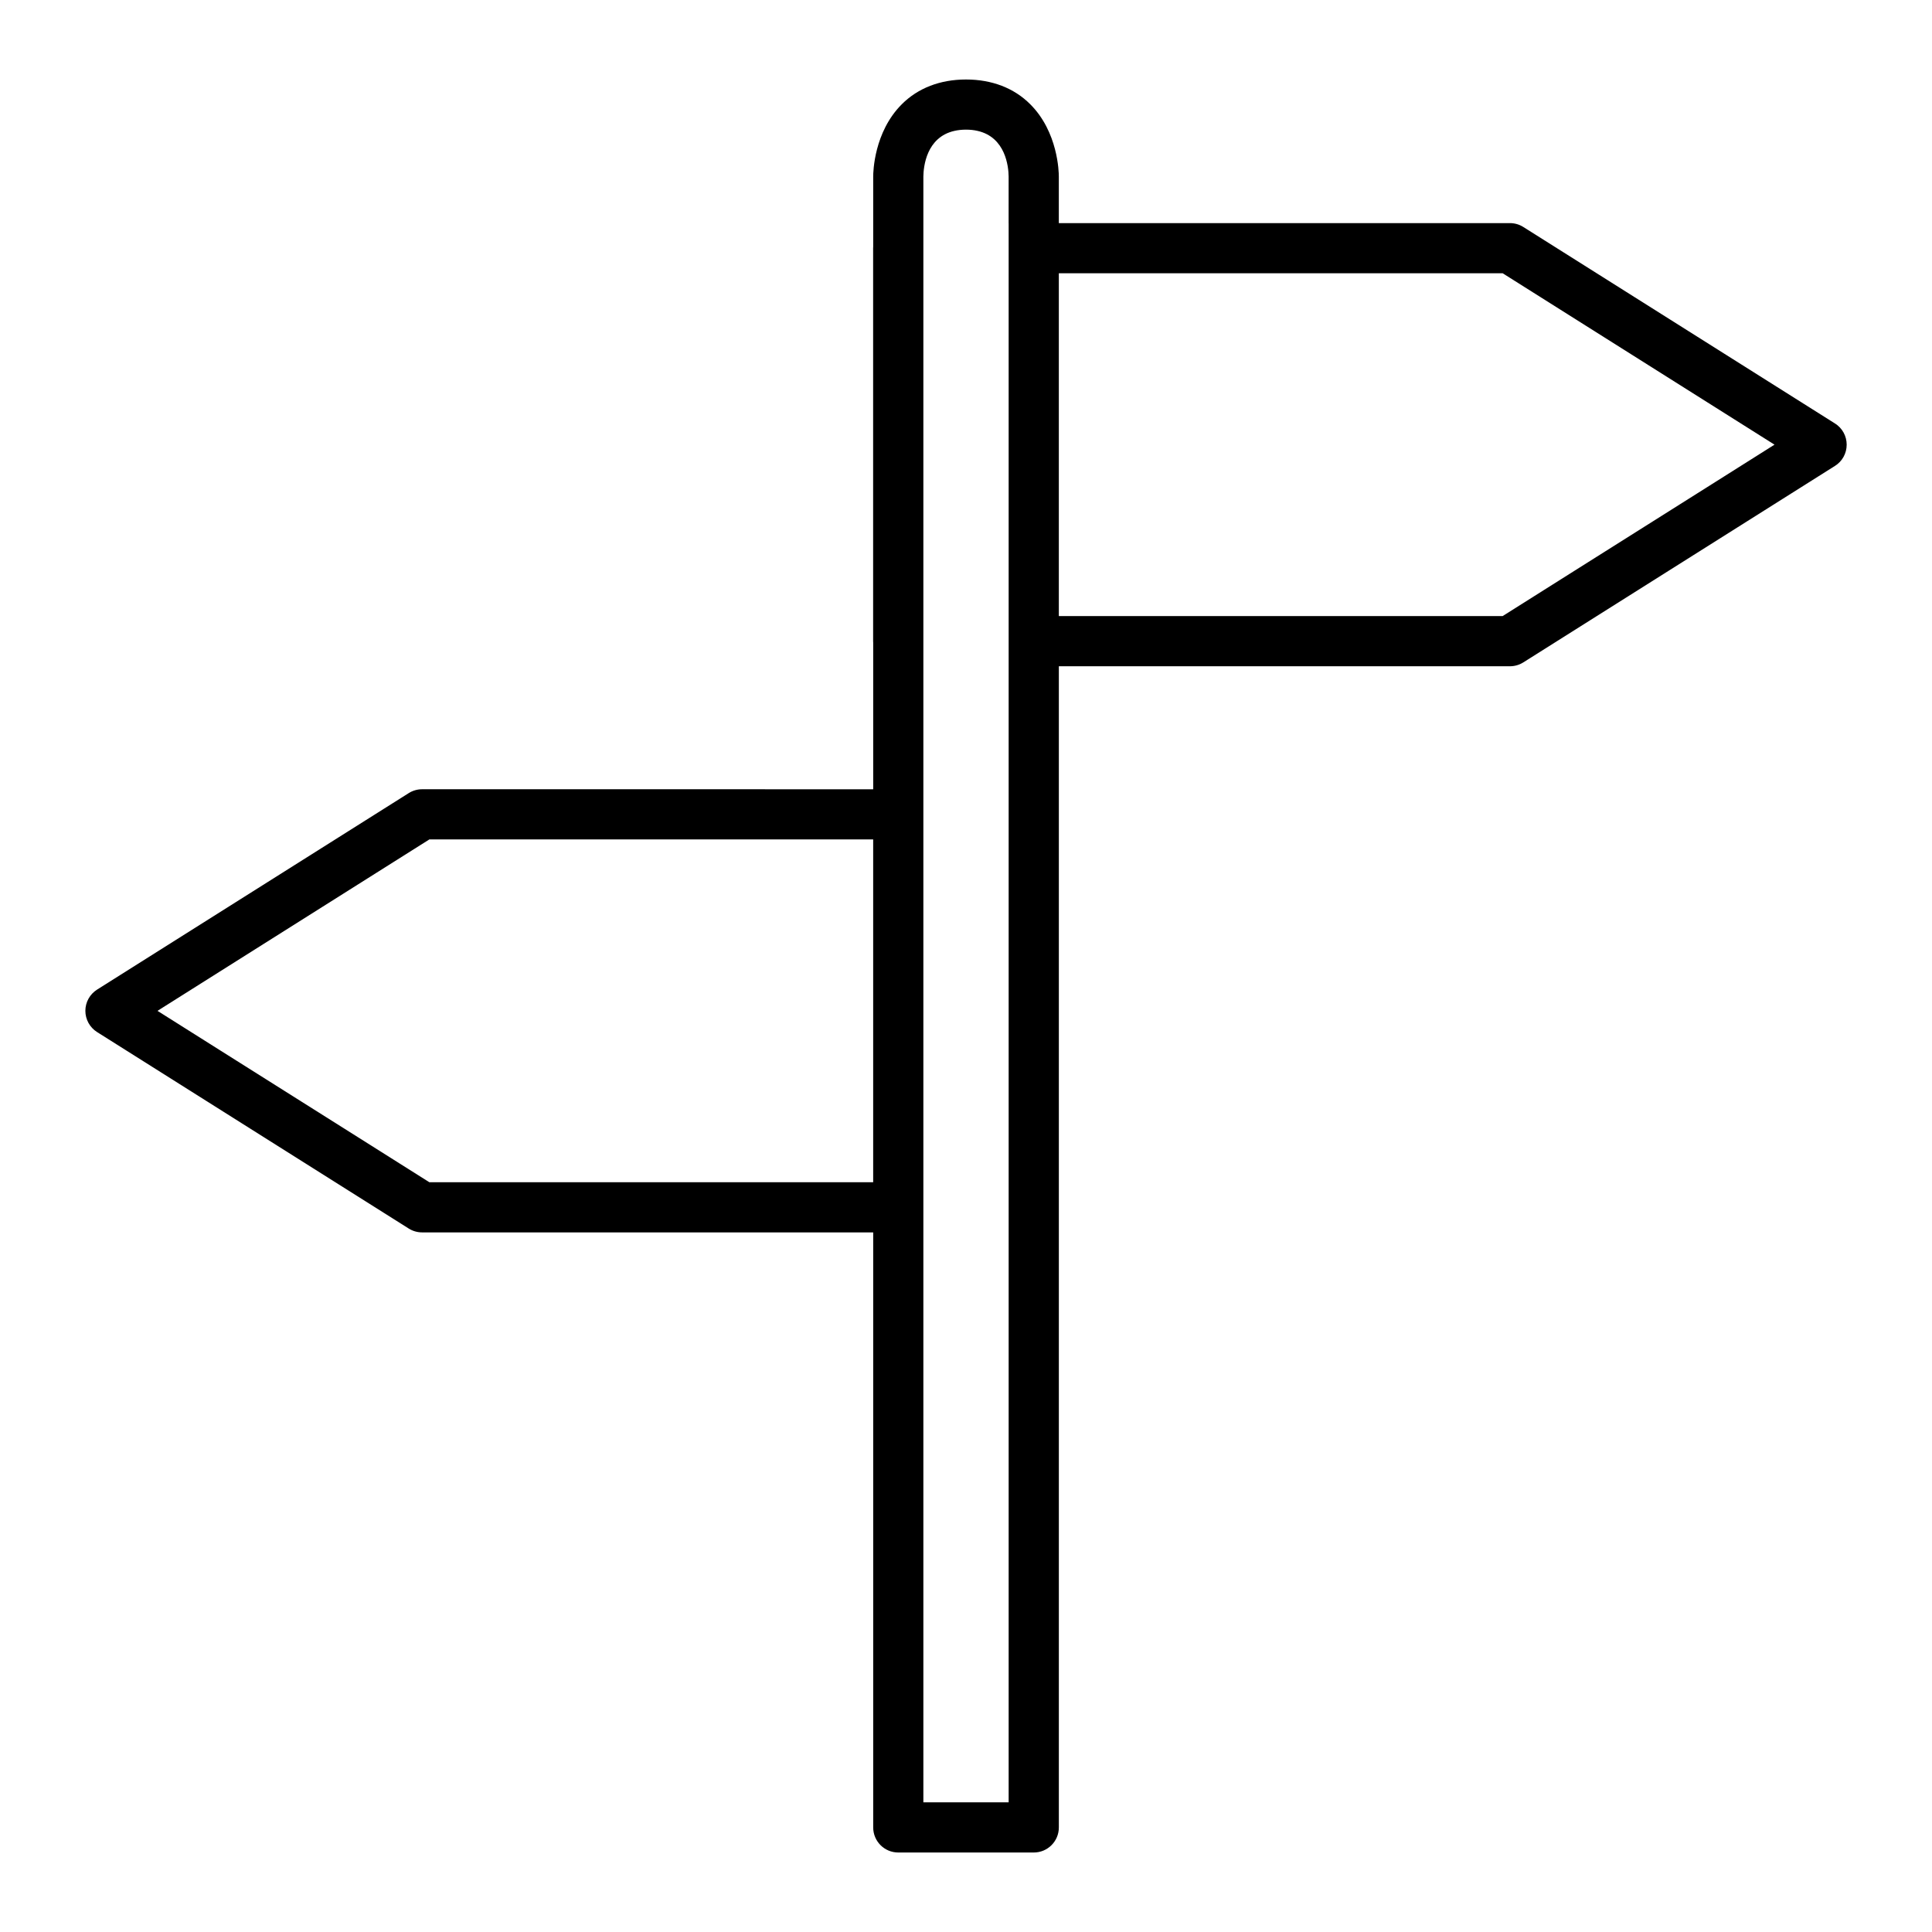 <?xml version="1.0" encoding="UTF-8"?>
<!-- Uploaded to: ICON Repo, www.svgrepo.com, Generator: ICON Repo Mixer Tools -->
<svg fill="#000000" width="800px" height="800px" version="1.1" viewBox="144 144 512 512" xmlns="http://www.w3.org/2000/svg">
 <path d="m630.28 256.22-82.594-52.07c-1.055-0.672-2.297-1.023-3.547-1.023h-119.54v-12.344c0-1.191-0.199-11.777-7.566-19.148-4.281-4.297-10.172-6.566-17.035-6.566-6.84 0-12.727 2.266-17.016 6.566-7.375 7.375-7.574 17.965-7.574 19.141v18.59c-0.012 0.137-0.02 0.273-0.02 0.41v104.15c0 0.137 0.012 0.277 0.02 0.41v38.828l-119.54-0.004c-1.258 0-2.492 0.355-3.547 1.023l-82.594 52.074c-1.93 1.219-3.102 3.344-3.102 5.625s1.172 4.41 3.102 5.625l82.594 52.07c1.055 0.668 2.289 1.02 3.547 1.02h119.54v157.69c0 3.668 2.965 6.648 6.648 6.648h35.902c3.68 0 6.648-2.977 6.648-6.648v-307.72h119.54c1.25 0 2.492-0.355 3.547-1.023l82.594-52.074c1.941-1.211 3.102-3.336 3.102-5.621 0-2.285-1.16-4.41-3.102-5.629zm-254.88 132.51v68.57l-117.62 0.004-18.949-11.953-36.391-22.934-16.703-10.531 72.043-45.426h117.62zm35.902-185.61v418.52h-22.602v-430.83c0.031-2.602 0.77-10.465 8.266-12.133 0.906-0.203 1.91-0.32 3.019-0.32 1.133 0 2.125 0.109 3.035 0.32 7.484 1.664 8.25 9.516 8.277 12.09l-0.004 12.355zm186.26 69.254-36.391 22.938-18.949 11.949h-117.62v-90.844h117.62l72.039 45.422z"/>
</svg>